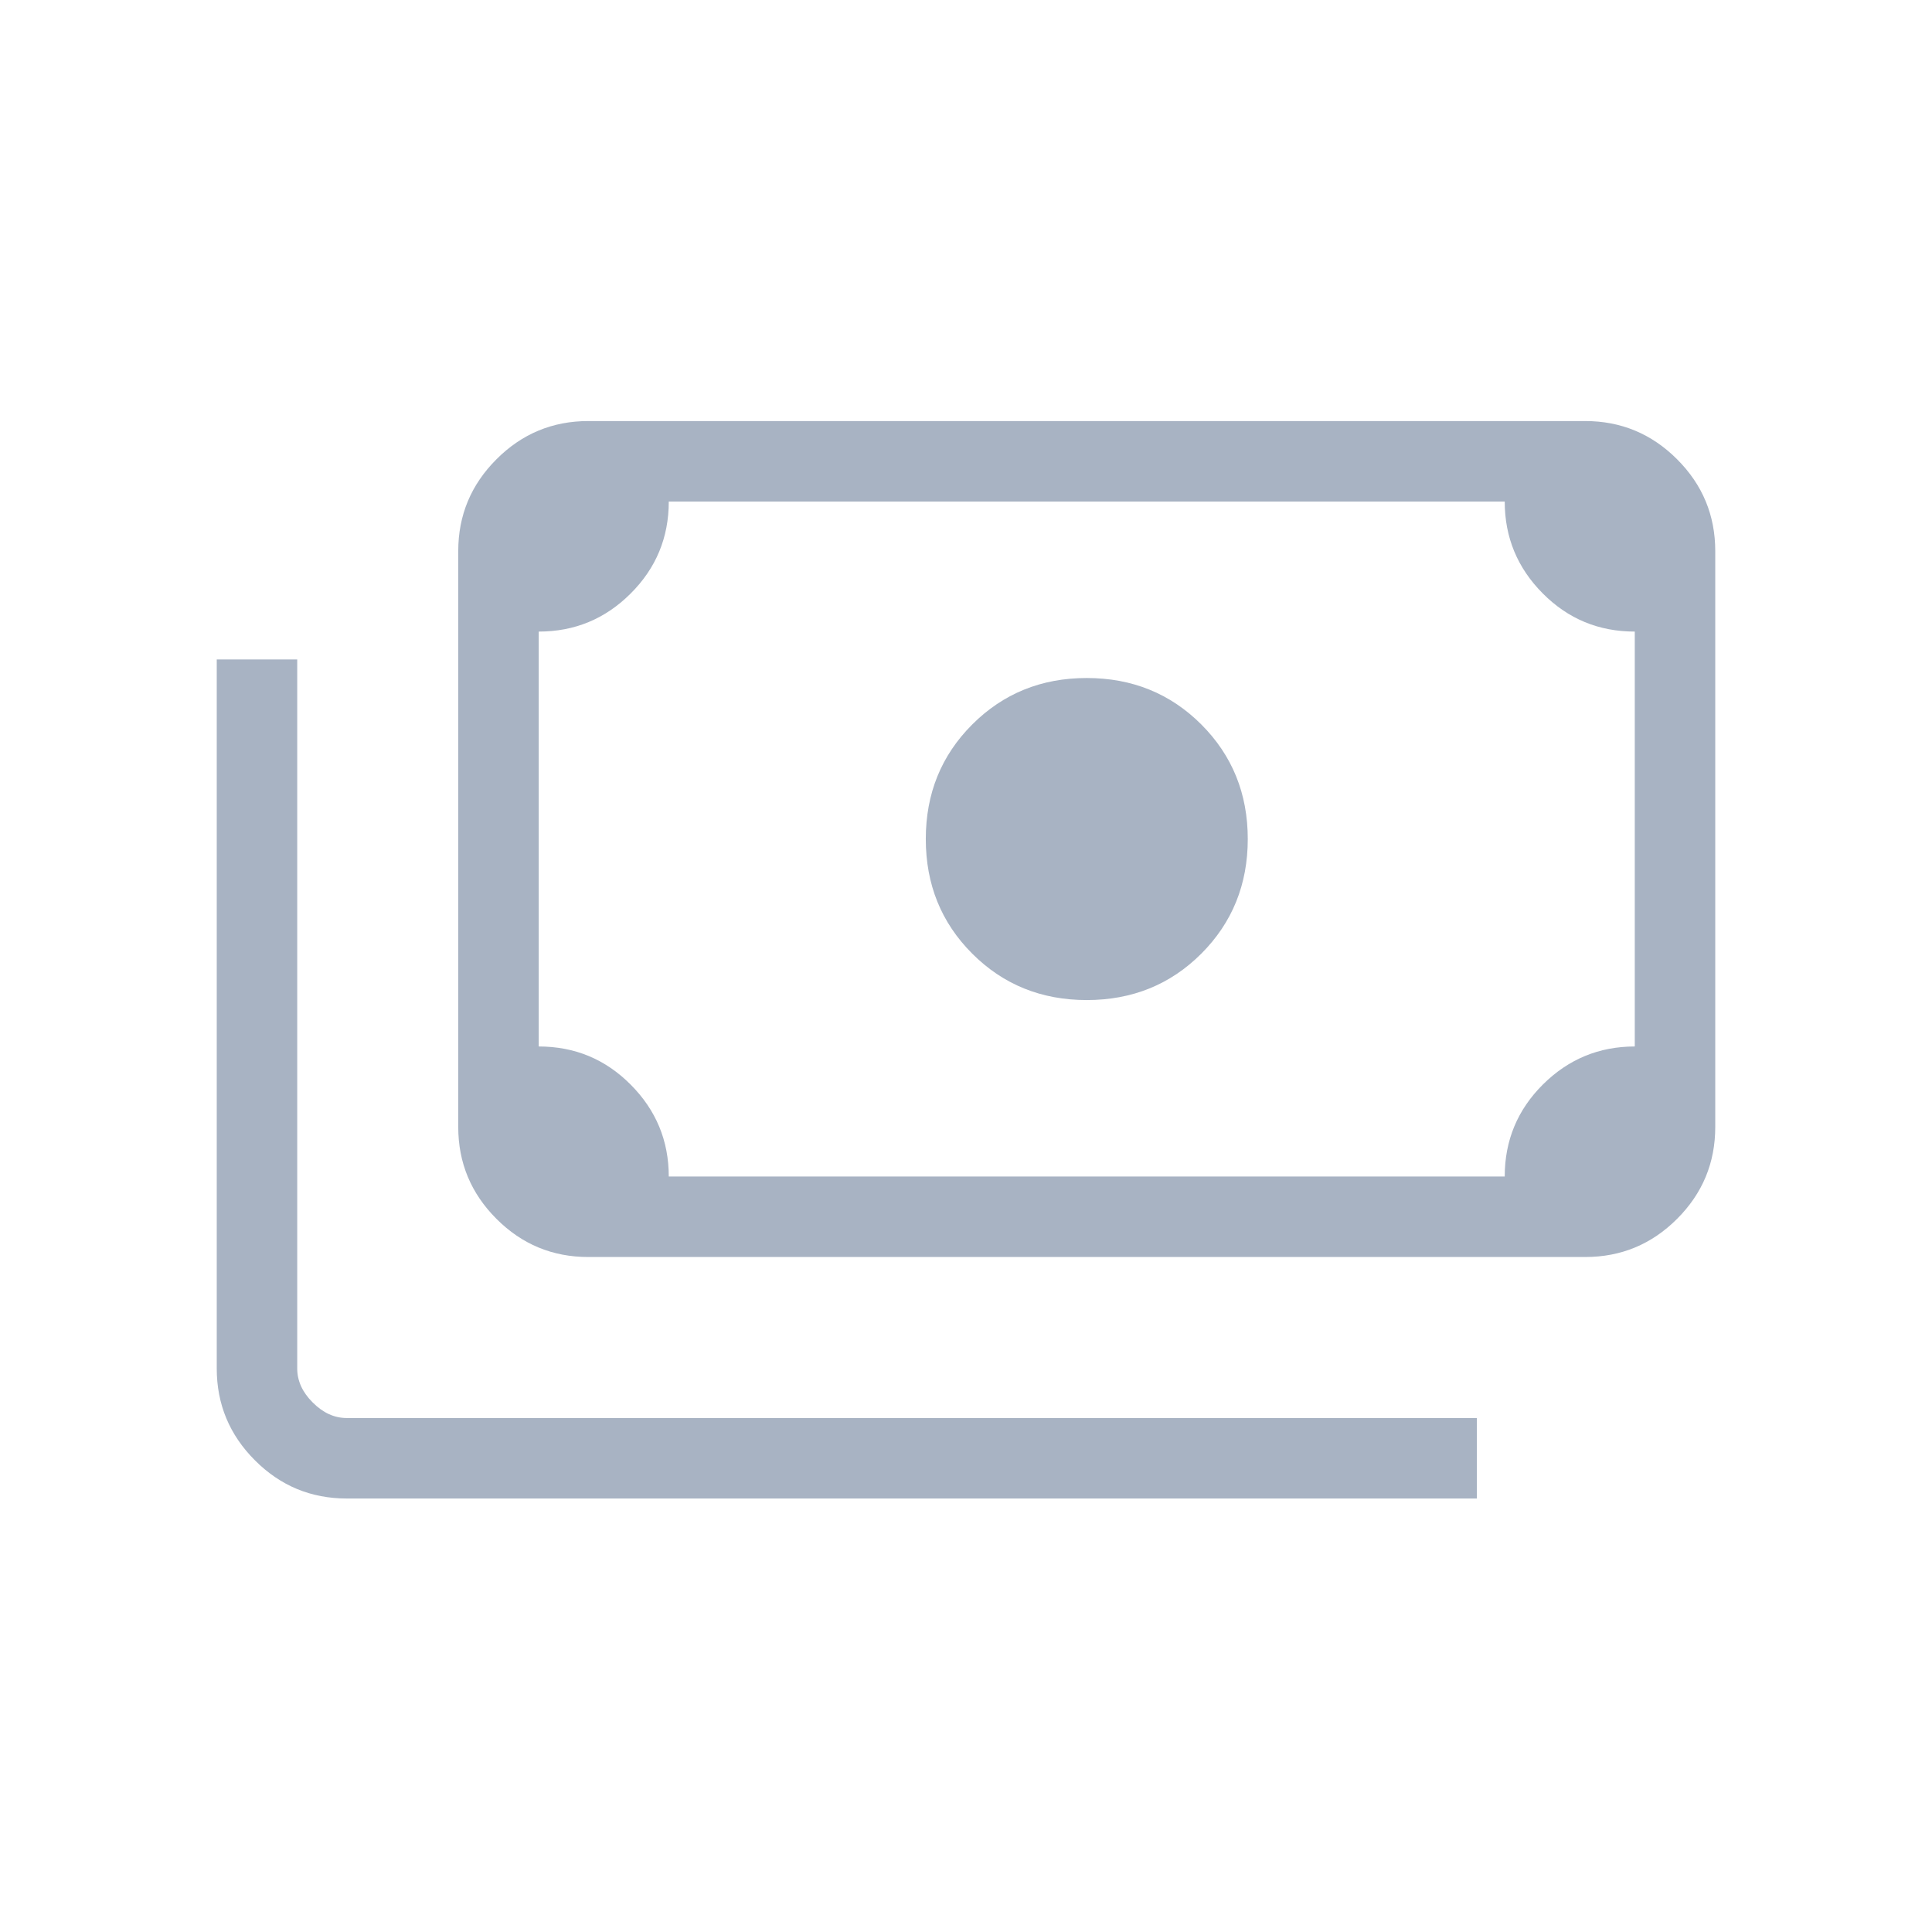 <svg width="32" height="32" viewBox="0 0 32 32" fill="none" xmlns="http://www.w3.org/2000/svg">
<mask id="mask0_853_1024" style="mask-type:alpha" maskUnits="userSpaceOnUse" x="0" y="0" width="32" height="32">
<rect width="32" height="32" fill="#D9D9D9"/>
</mask>
<g mask="url(#mask0_853_1024)">
<path d="M18 16.564C17.248 16.564 16.616 16.308 16.103 15.795C15.59 15.282 15.334 14.649 15.334 13.897C15.334 13.145 15.59 12.513 16.103 12C16.616 11.487 17.248 11.23 18 11.23C18.752 11.23 19.385 11.487 19.898 12C20.41 12.513 20.667 13.145 20.667 13.897C20.667 14.649 20.41 15.282 19.898 15.795C19.385 16.308 18.752 16.564 18 16.564ZM9.744 20.82C9.151 20.82 8.644 20.61 8.223 20.188C7.801 19.766 7.59 19.259 7.59 18.666V9.128C7.59 8.536 7.801 8.029 8.223 7.607C8.644 7.185 9.151 6.974 9.744 6.974H26.256C26.849 6.974 27.356 7.185 27.778 7.607C28.2 8.029 28.41 8.536 28.41 9.128V18.666C28.41 19.259 28.2 19.766 27.778 20.188C27.356 20.61 26.849 20.82 26.256 20.82H9.744ZM11.077 19.487H24.923C24.923 18.89 25.134 18.382 25.556 17.962C25.978 17.543 26.485 17.333 27.077 17.333V10.461C26.48 10.461 25.972 10.251 25.553 9.829C25.133 9.407 24.923 8.9 24.923 8.307H11.077C11.077 8.904 10.866 9.412 10.444 9.832C10.023 10.252 9.516 10.461 8.923 10.461V17.333C9.52 17.333 10.028 17.544 10.447 17.966C10.867 18.388 11.077 18.895 11.077 19.487ZM24.462 24.82H5.744C5.151 24.82 4.644 24.61 4.223 24.188C3.801 23.766 3.59 23.259 3.59 22.666V10.923H4.923V22.666C4.923 22.872 5.009 23.06 5.18 23.23C5.351 23.402 5.539 23.487 5.744 23.487H24.462V24.82ZM9.744 19.487H8.923V8.307H9.744C9.522 8.307 9.329 8.389 9.167 8.551C9.004 8.714 8.923 8.906 8.923 9.128V18.666C8.923 18.889 9.004 19.081 9.167 19.244C9.329 19.406 9.522 19.487 9.744 19.487Z" fill="#A8B3C3"/>
</g>
</svg>
